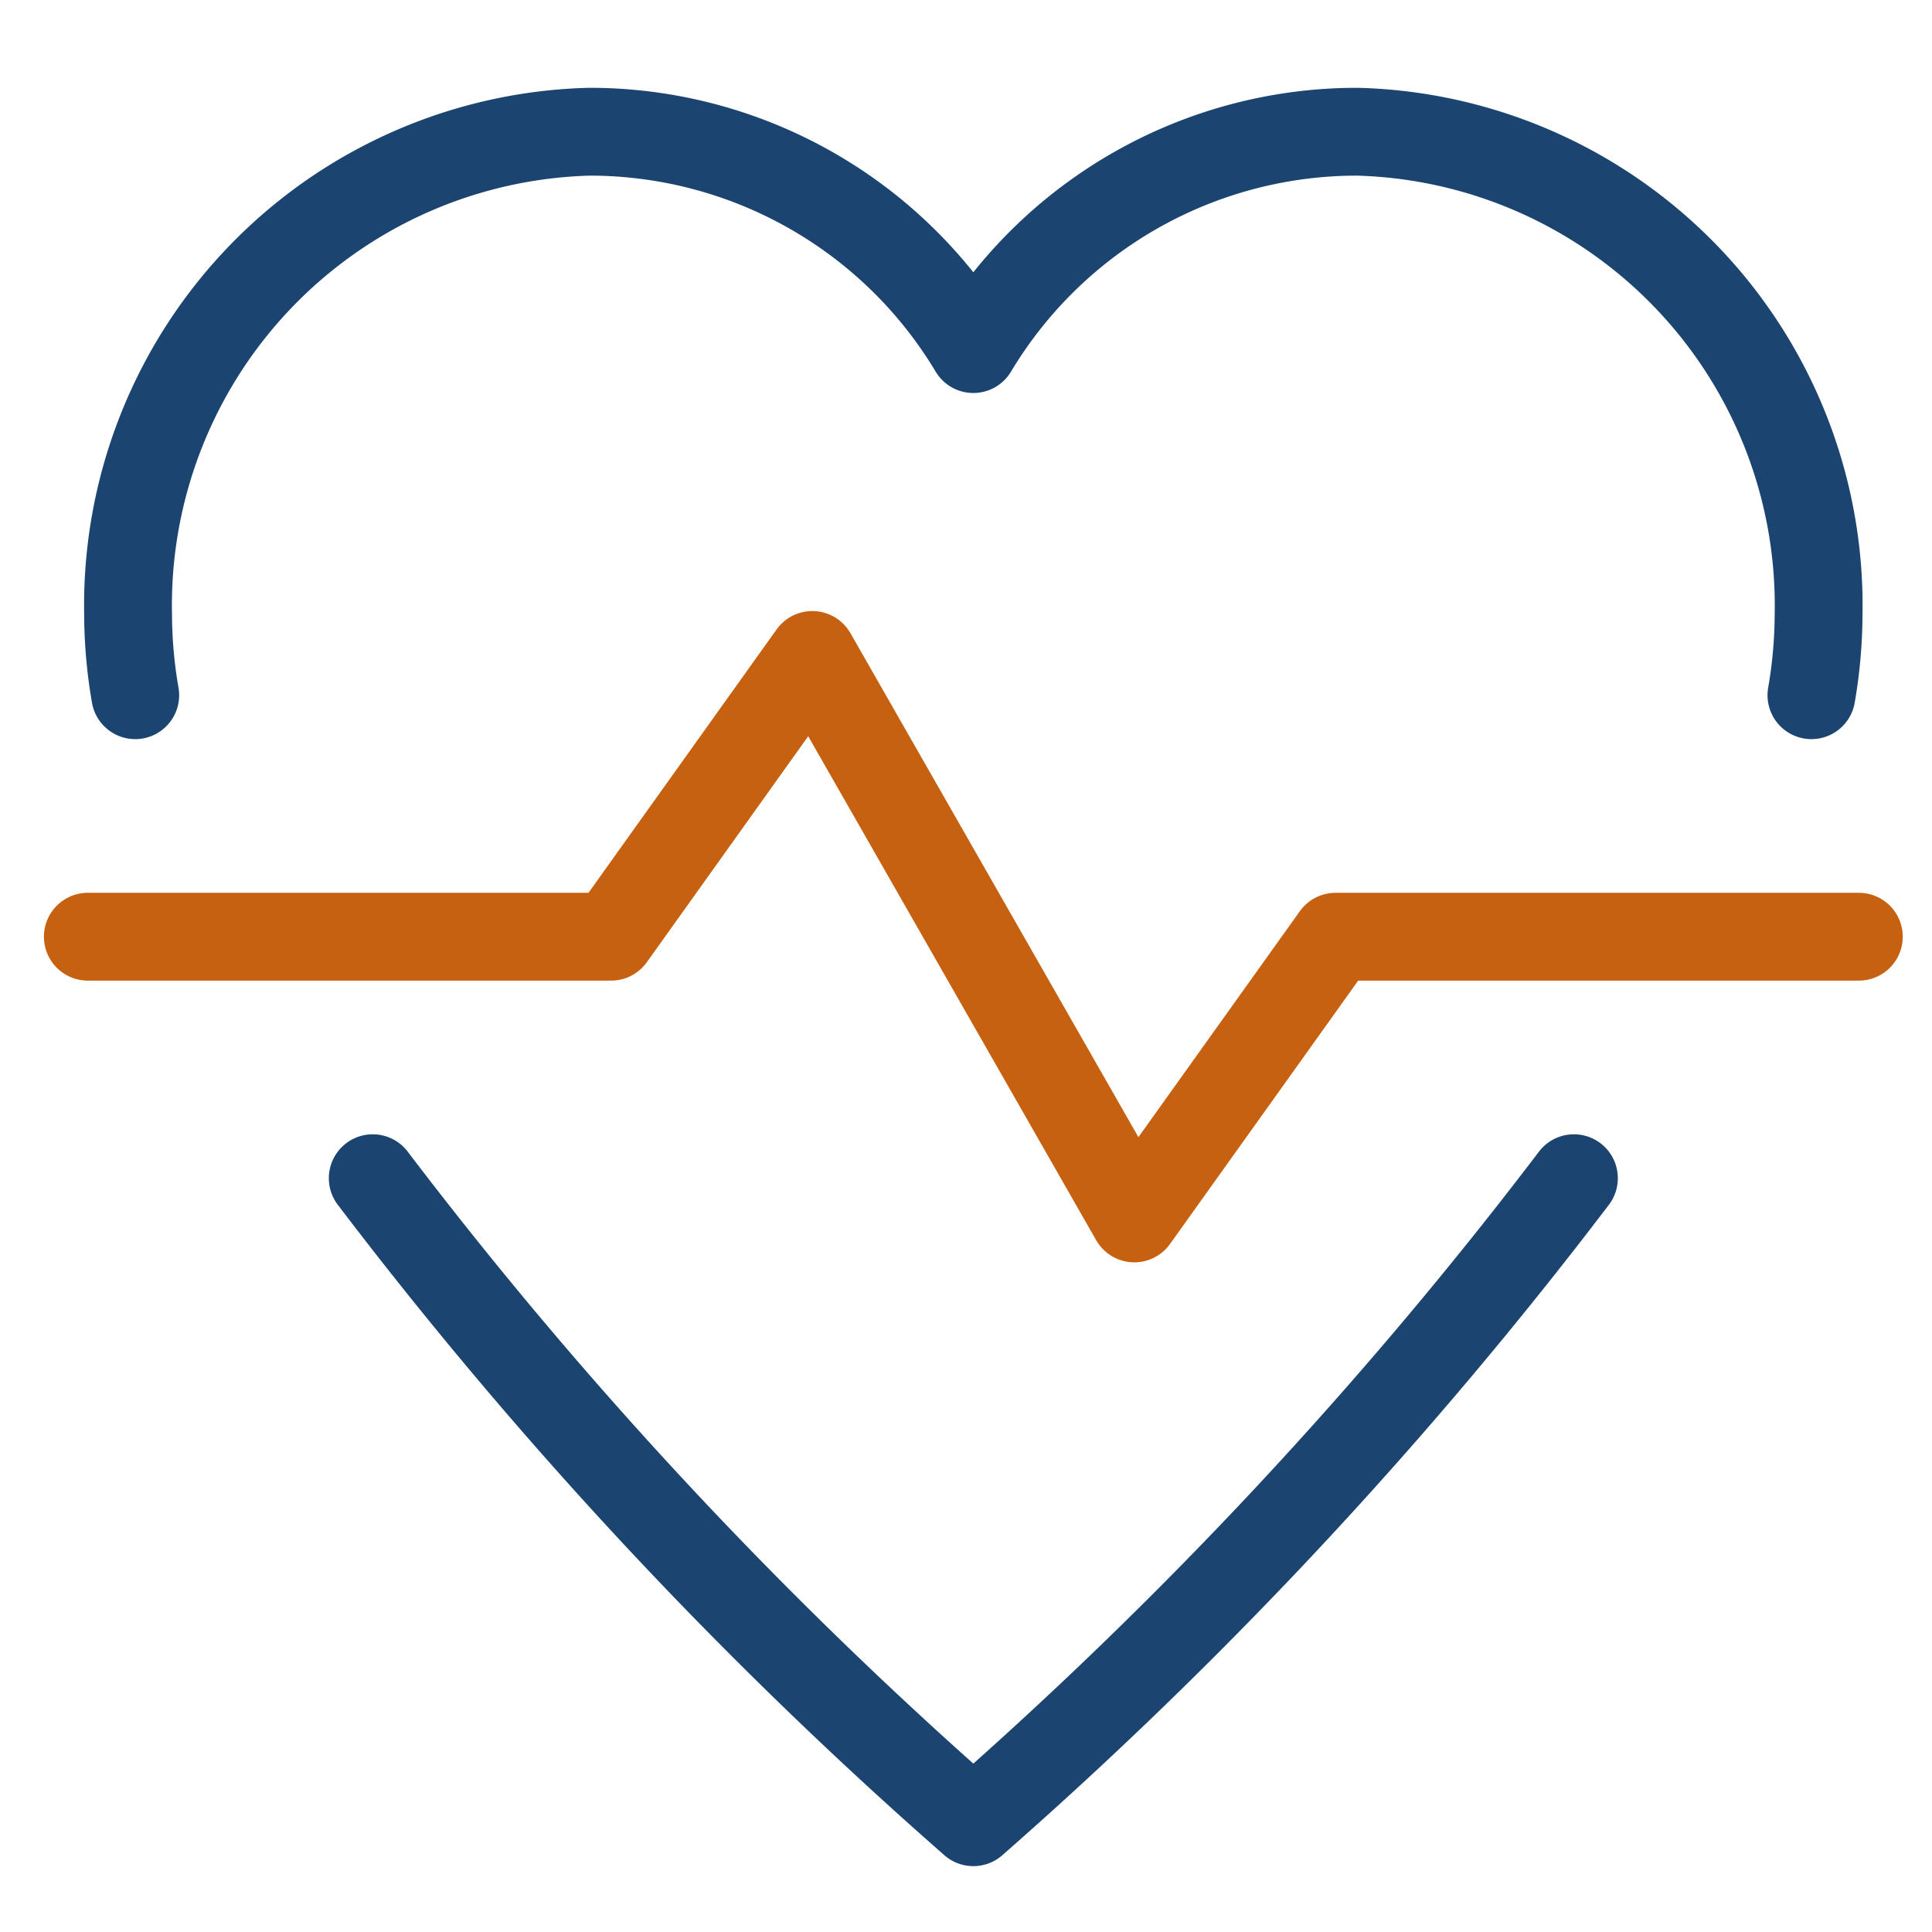 <svg xmlns="http://www.w3.org/2000/svg" xmlns:xlink="http://www.w3.org/1999/xlink" width="44" height="44" viewBox="0 0 44 44"><defs><clipPath id="clip-ecg"><rect width="44" height="44"></rect></clipPath></defs><g id="ecg" clip-path="url(#clip-ecg)"><g id="ecg-2" data-name="ecg" transform="translate(0.167 -0.667)"><path id="Path_119" data-name="Path 119" d="M1.833,22H13.75l4.583-6.417,7.333,12.833L30.25,22H42.167" fill="none" stroke="#c76112" stroke-linecap="round" stroke-linejoin="round" stroke-miterlimit="10" stroke-width="2"></path><path id="Path_120" data-name="Path 120" d="M41.087,16.5a10.939,10.939,0,0,0,.163-1.833,10.791,10.791,0,0,0-10.5-11A10.185,10.185,0,0,0,22,8.617a10.185,10.185,0,0,0-8.75-4.95,10.791,10.791,0,0,0-10.5,11A10.946,10.946,0,0,0,2.913,16.5" fill="none" stroke="#1b4470" stroke-linecap="round" stroke-linejoin="round" stroke-miterlimit="10" stroke-width="2"></path><path id="Path_121" data-name="Path 121" d="M8.322,27.5A99.847,99.847,0,0,0,22,42.167,99.857,99.857,0,0,0,35.678,27.5" fill="none" stroke="#1b4470" stroke-linecap="round" stroke-linejoin="round" stroke-miterlimit="10" stroke-width="2"></path></g></g></svg>
